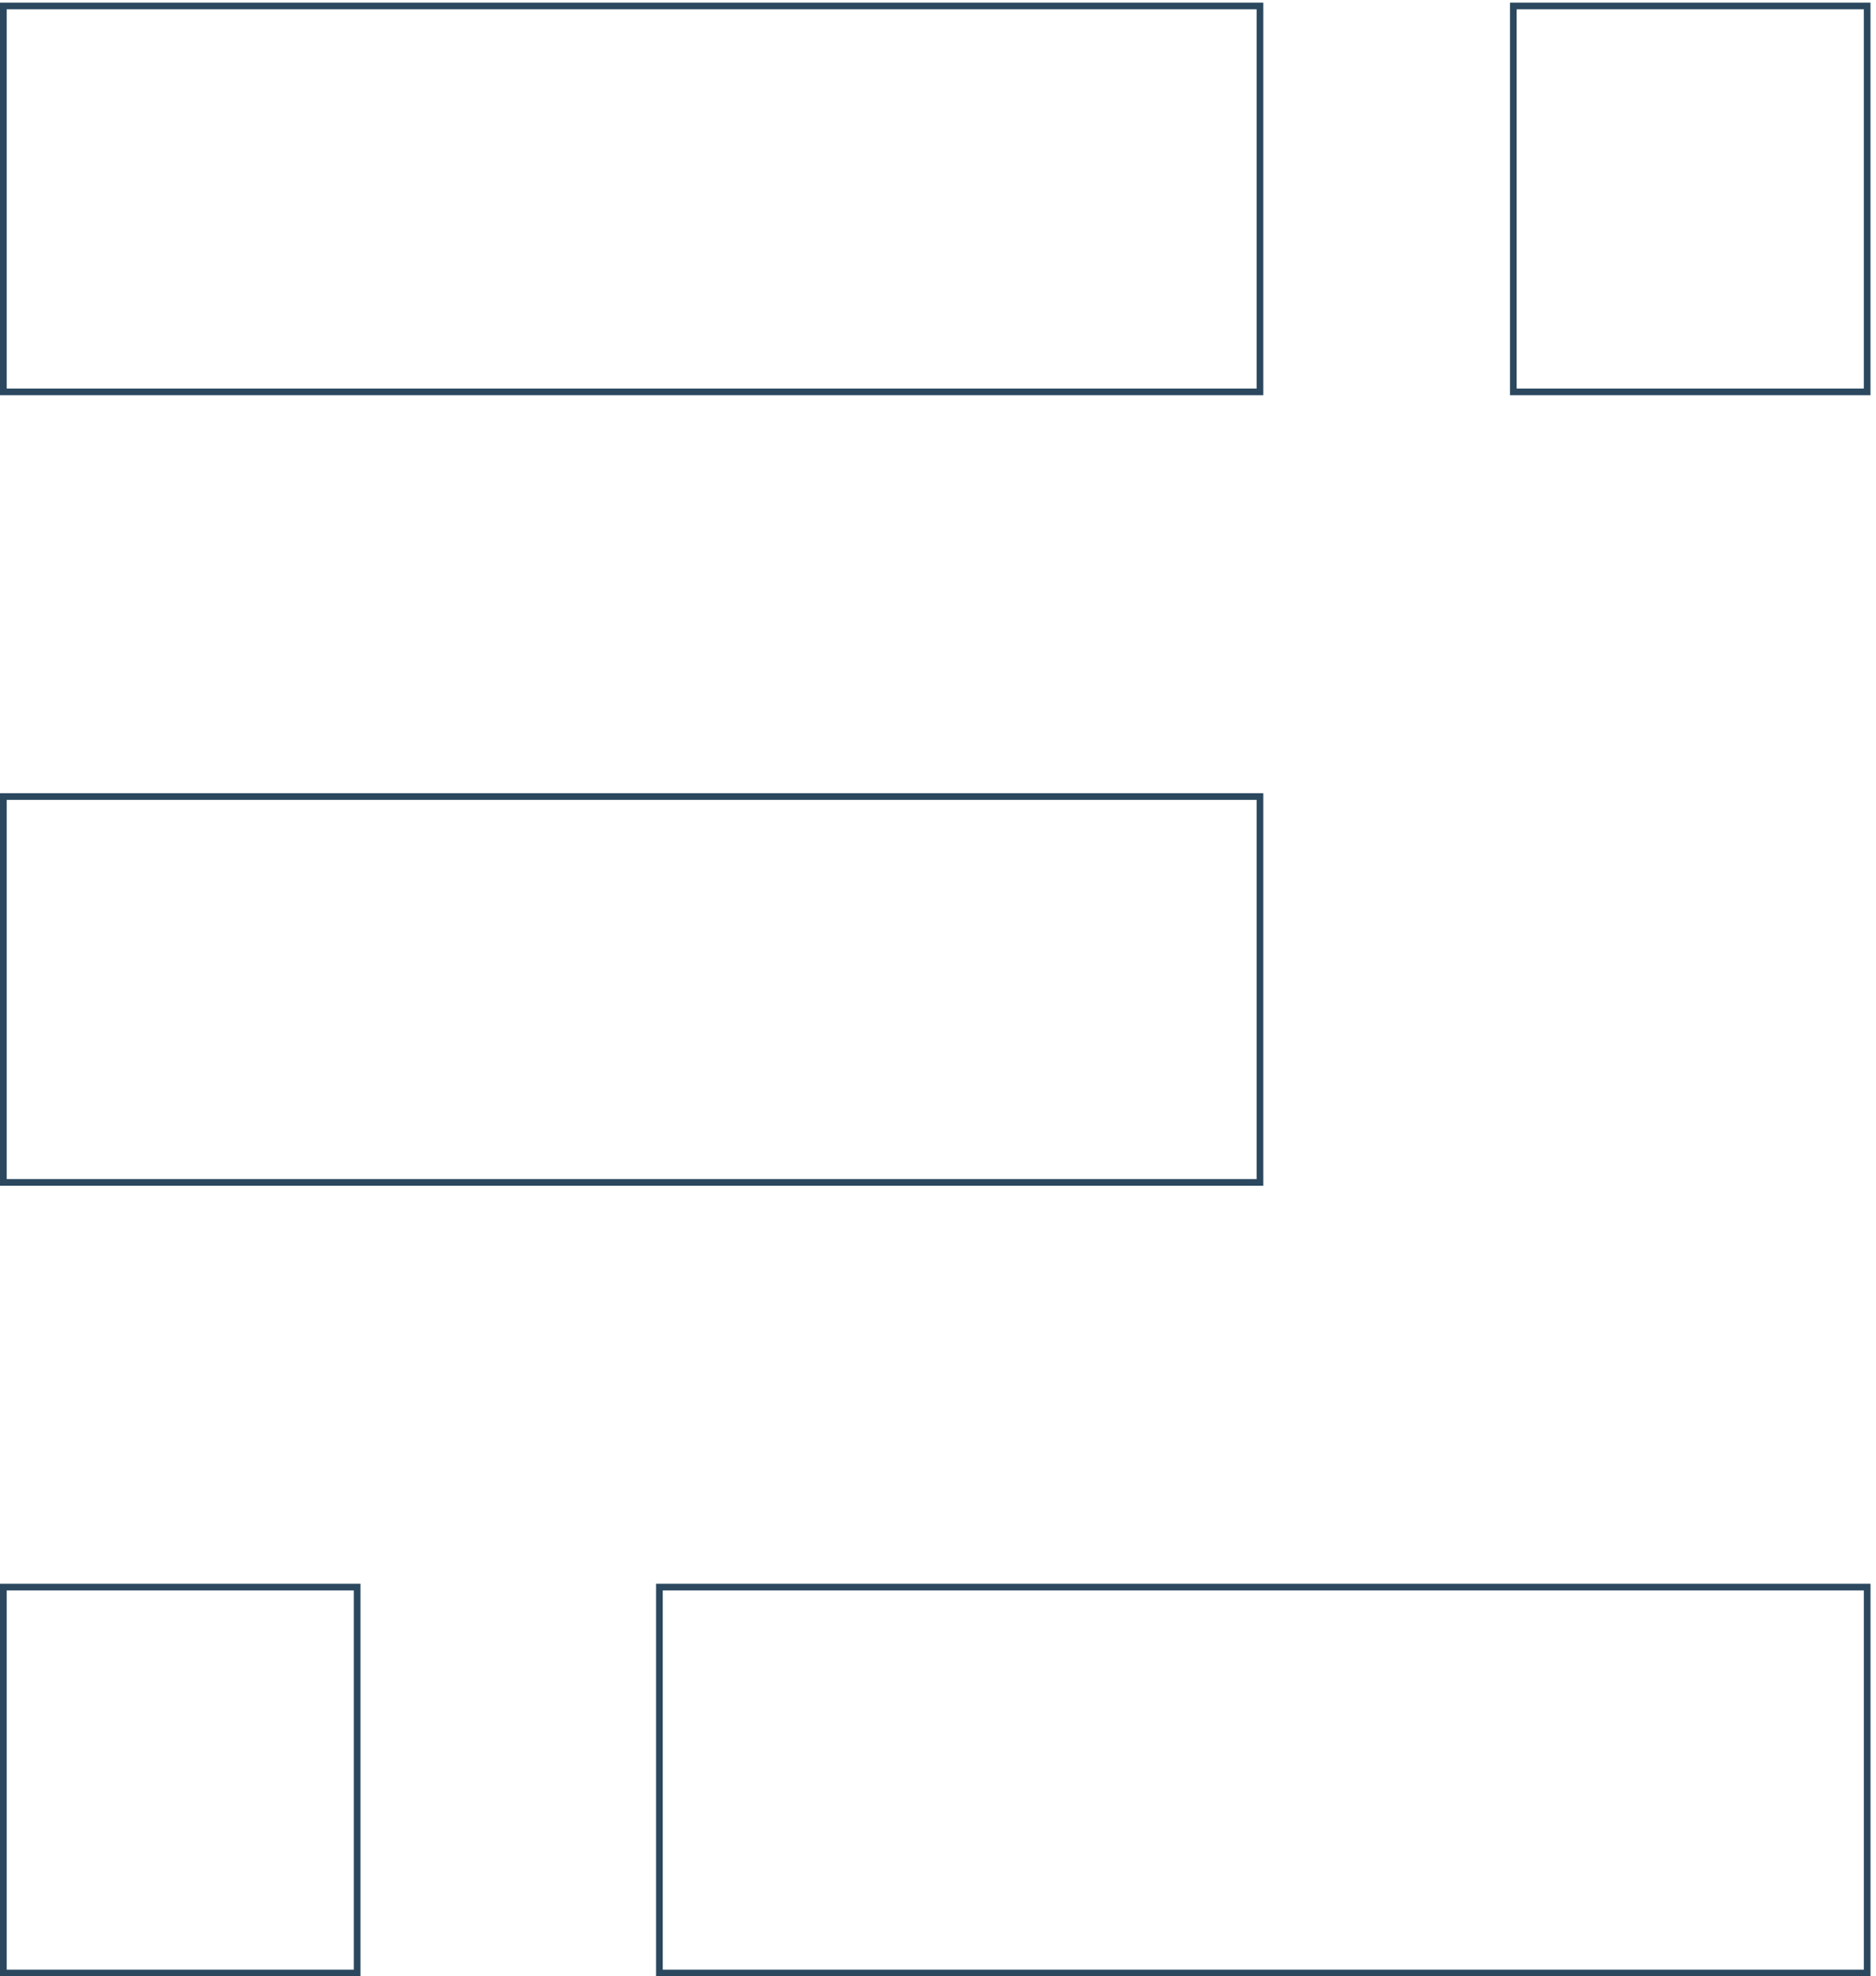 <svg width="281" height="296" viewBox="0 0 281 296" fill="none" xmlns="http://www.w3.org/2000/svg">
<path d="M0.5 58.692V0.894H188.726V58.692H0.5ZM0.5 177.096V119.299H188.726V177.096H0.5ZM98.773 295.5V237.703H279.677V295.5H98.773ZM0.5 295.5V237.703H53.497V295.5H0.5ZM226.676 58.692V0.894H279.674V58.692H226.676Z" stroke="#2B485F"/>
</svg>
